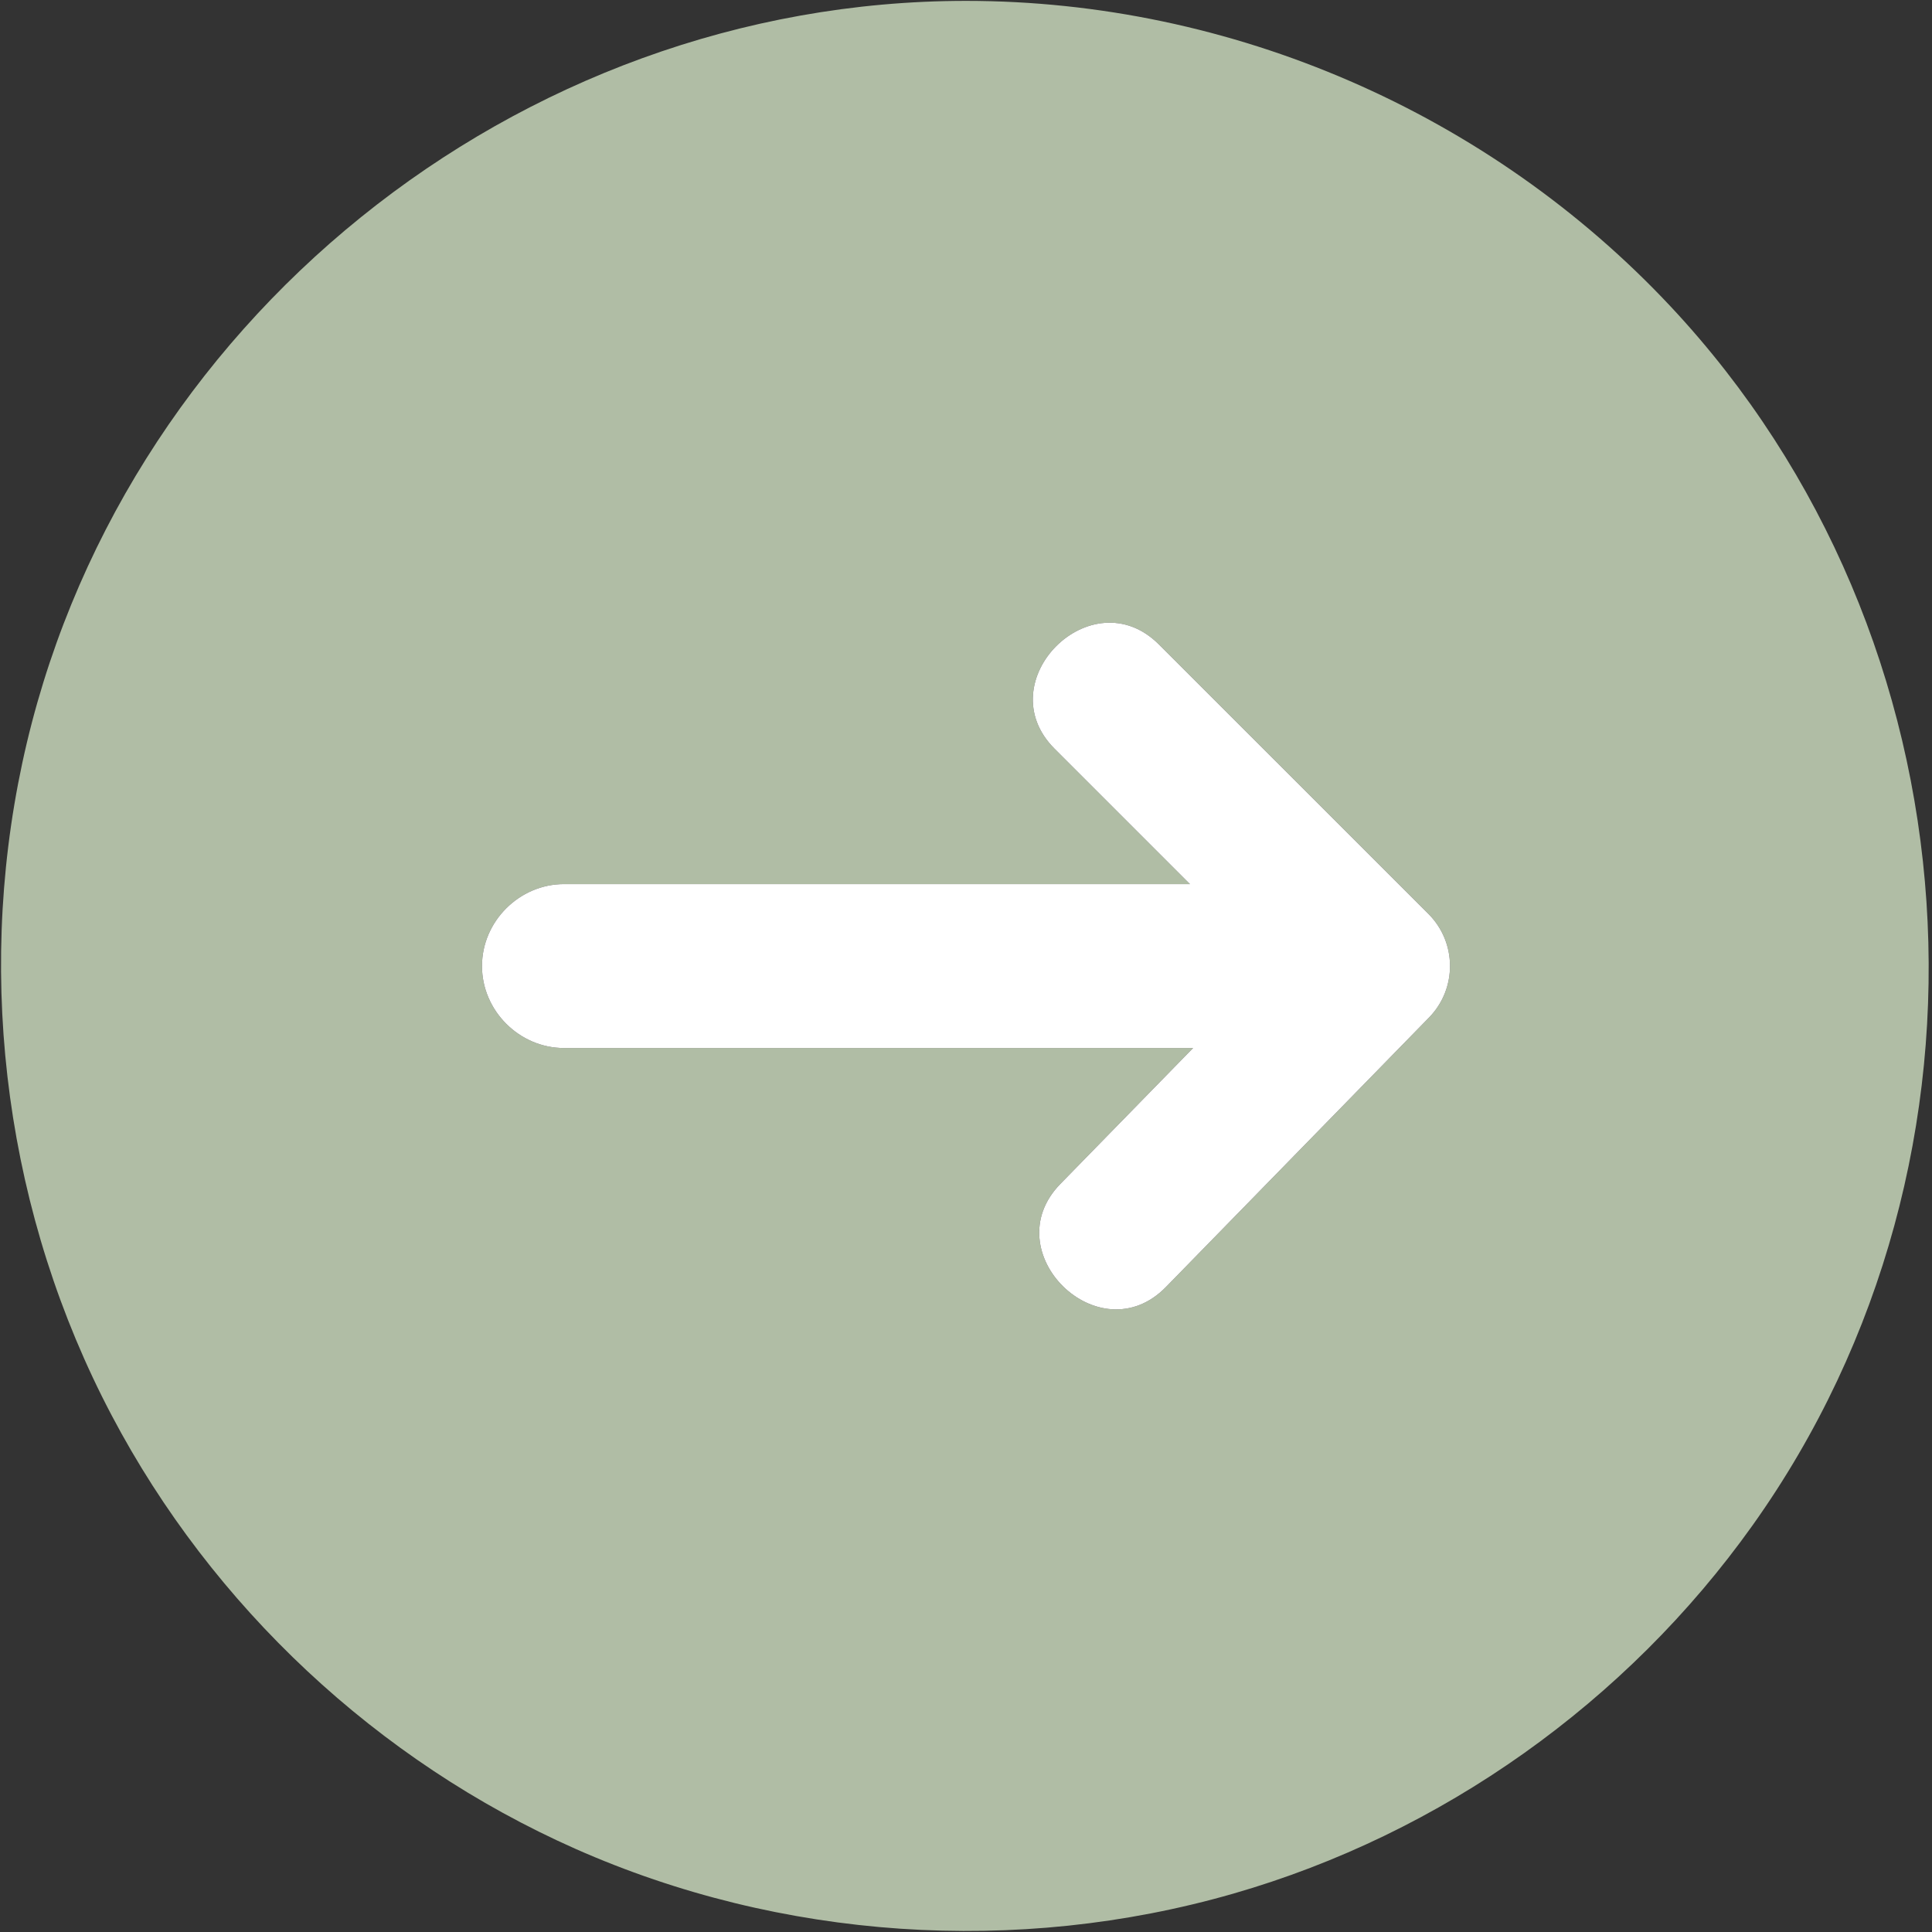 <svg width="44" height="44" viewBox="0 0 44 44" fill="none" xmlns="http://www.w3.org/2000/svg">
<rect x="0" y="0" width="44" height="44" fill="#333333" stroke="none"/>
<path d="M22 0.02C11.771 0.02 2.646 7.372 0.506 17.384C-0.563 22.386 0.157 27.706 2.542 32.232C4.837 36.589 8.601 40.109 13.103 42.105C17.786 44.181 23.163 44.542 28.085 43.127C32.834 41.761 37.045 38.765 39.911 34.742C45.905 26.333 45.104 14.52 38.052 6.985C33.919 2.569 28.049 0.02 22 0.02ZM32.545 23.174L26.553 29.311C25.035 30.865 22.638 28.511 24.148 26.964L27.172 23.868H12.844C11.826 23.868 10.977 23.018 10.977 22.001C10.977 20.984 11.827 20.135 12.844 20.135H27.1L24.017 17.052C22.485 15.52 24.86 13.144 26.392 14.676L32.531 20.813C33.181 21.463 33.188 22.516 32.545 23.174Z" fill="#B0BDA5"/>
<path d="M32.545 23.174L26.553 29.311C25.035 30.865 22.638 28.511 24.148 26.964L27.172 23.868H12.844C11.826 23.868 10.977 23.018 10.977 22.001C10.977 20.984 11.827 20.135 12.844 20.135H27.1L24.017 17.052C22.485 15.52 24.86 13.144 26.392 14.676L32.531 20.813C33.181 21.463 33.188 22.516 32.545 23.174Z" fill="white"/>
</svg>
